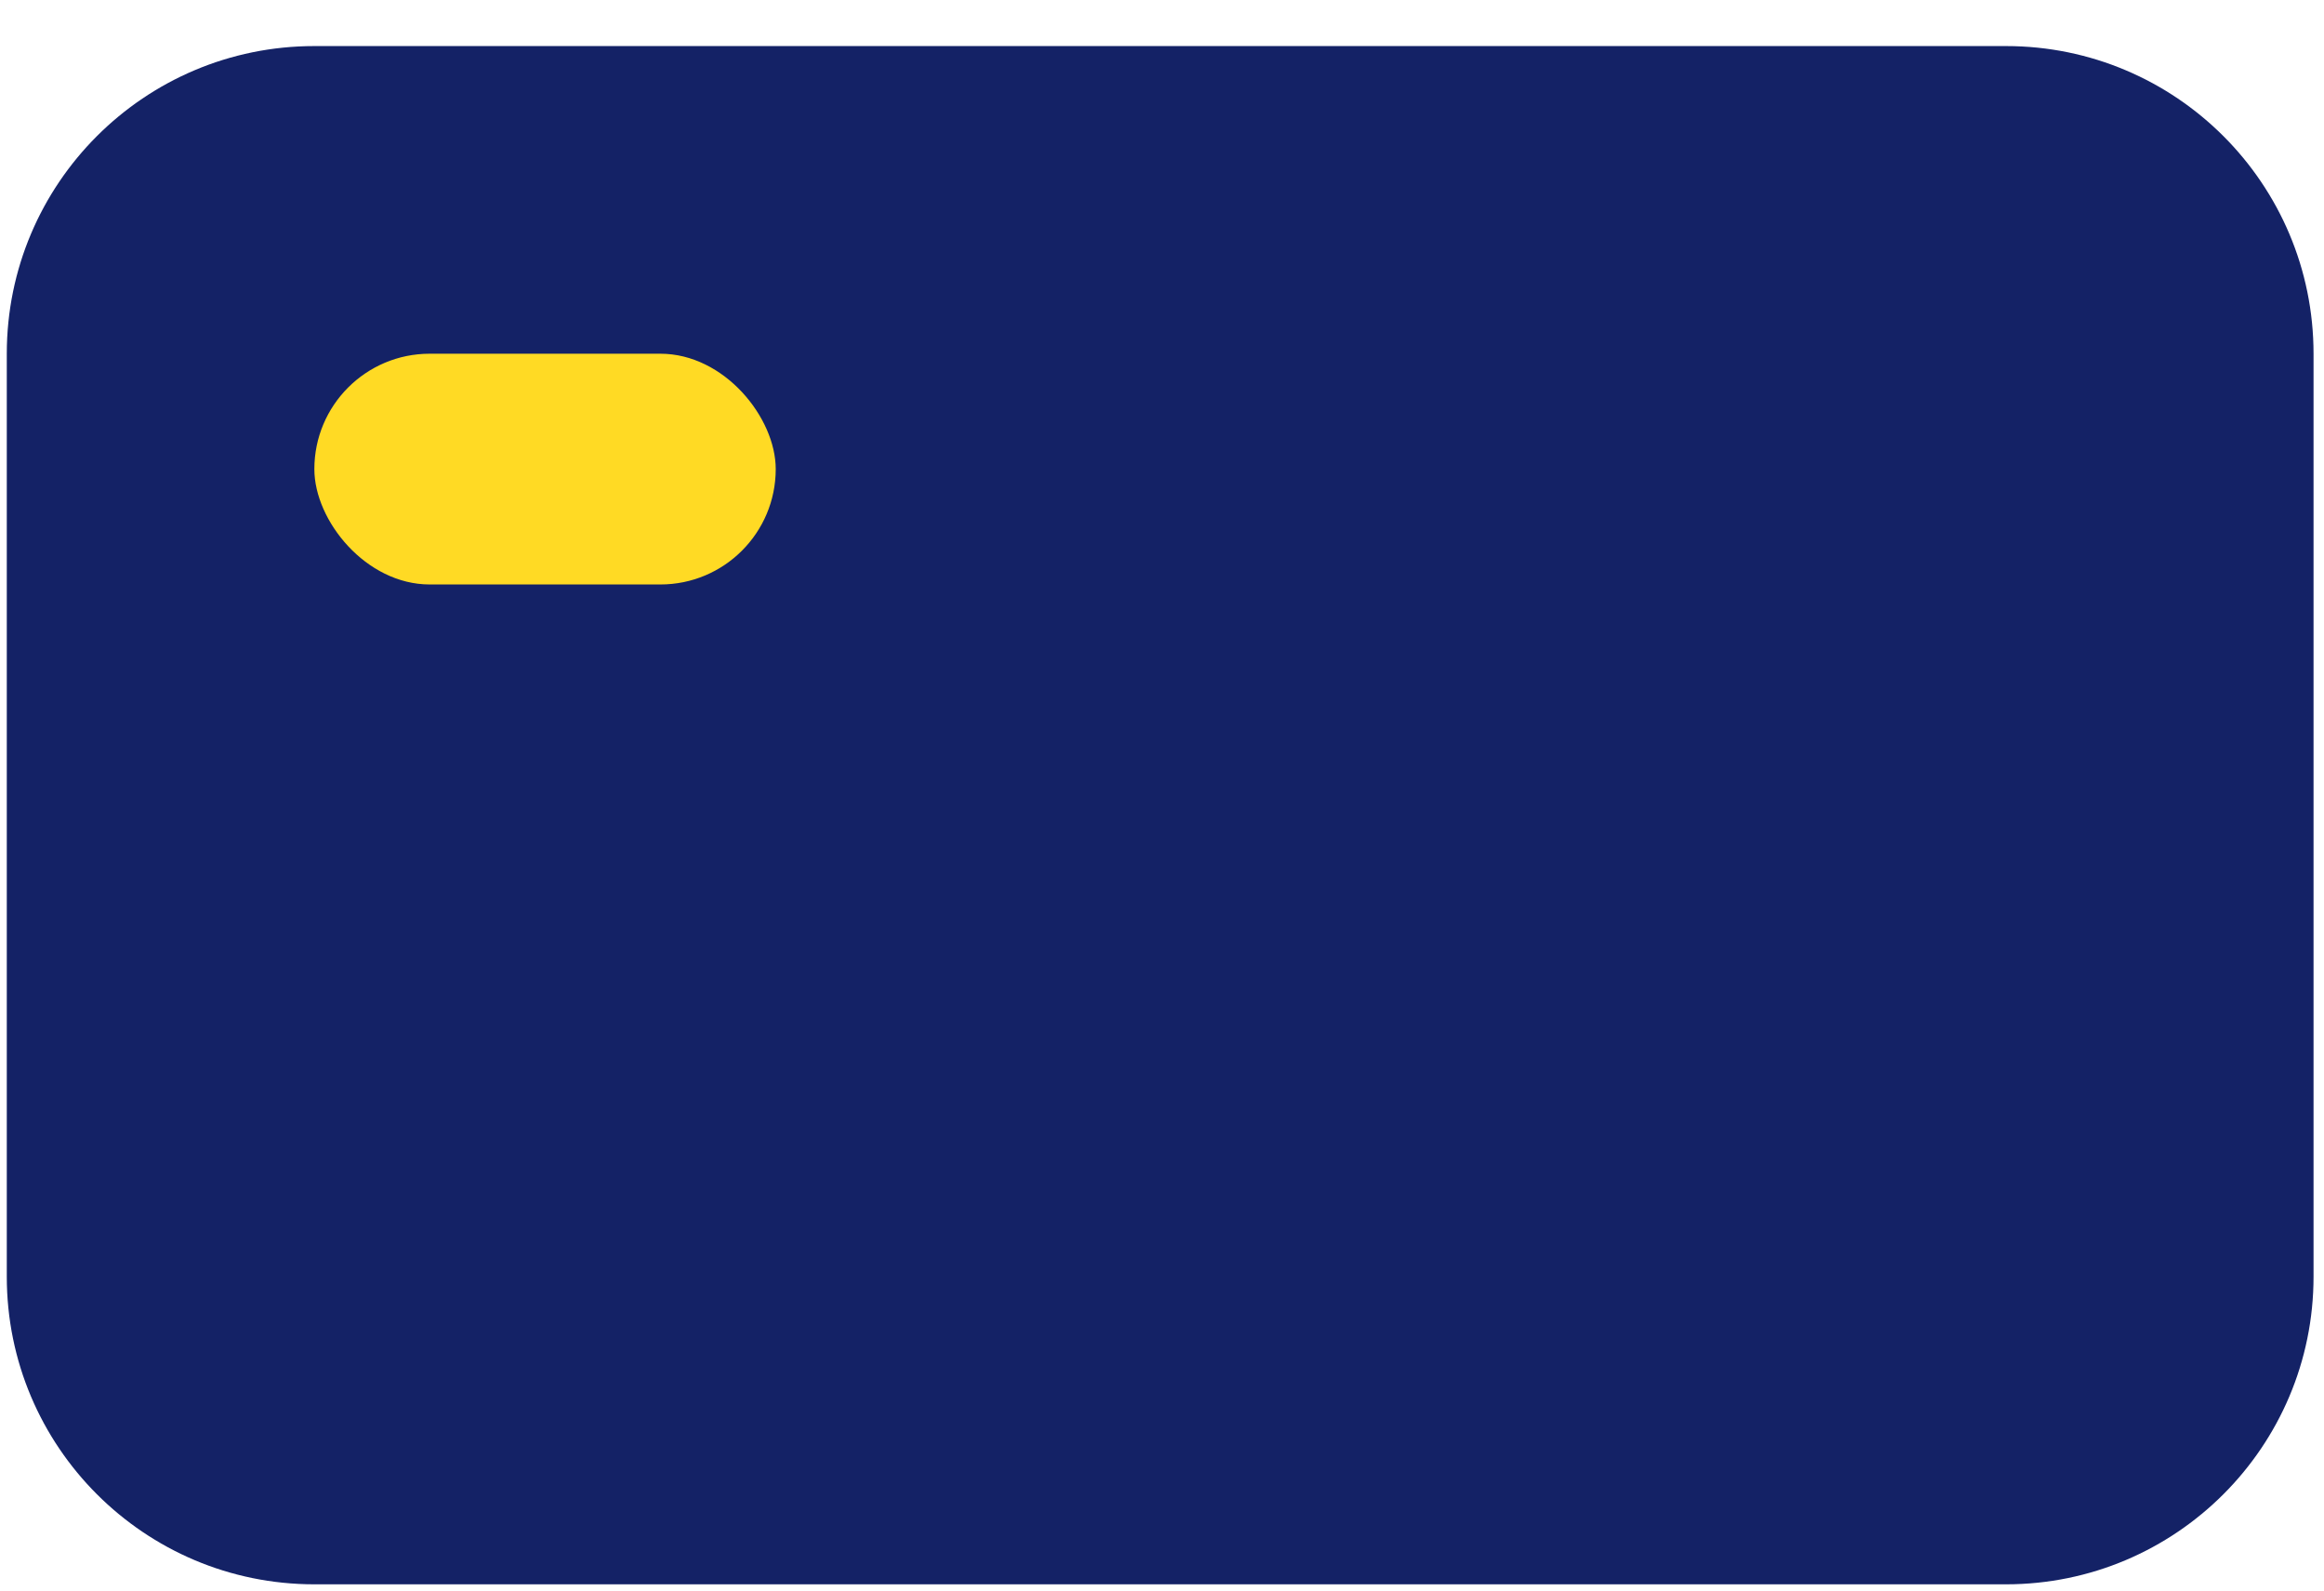 <svg width="38" height="26" viewBox="0 0 38 26" fill="none" xmlns="http://www.w3.org/2000/svg">
<path d="M0.111 5.782C0.111 3.004 2.362 0.753 5.14 0.753H32.8C35.577 0.753 37.829 3.004 37.829 5.782V20.869C37.829 23.646 35.577 25.898 32.8 25.898H5.14C2.362 25.898 0.111 23.646 0.111 20.869V5.782Z" fill="#142266"/>
<rect x="5.14" y="5.782" width="7.544" height="3.772" rx="1.886" fill="#FFDA24"/>
</svg>
